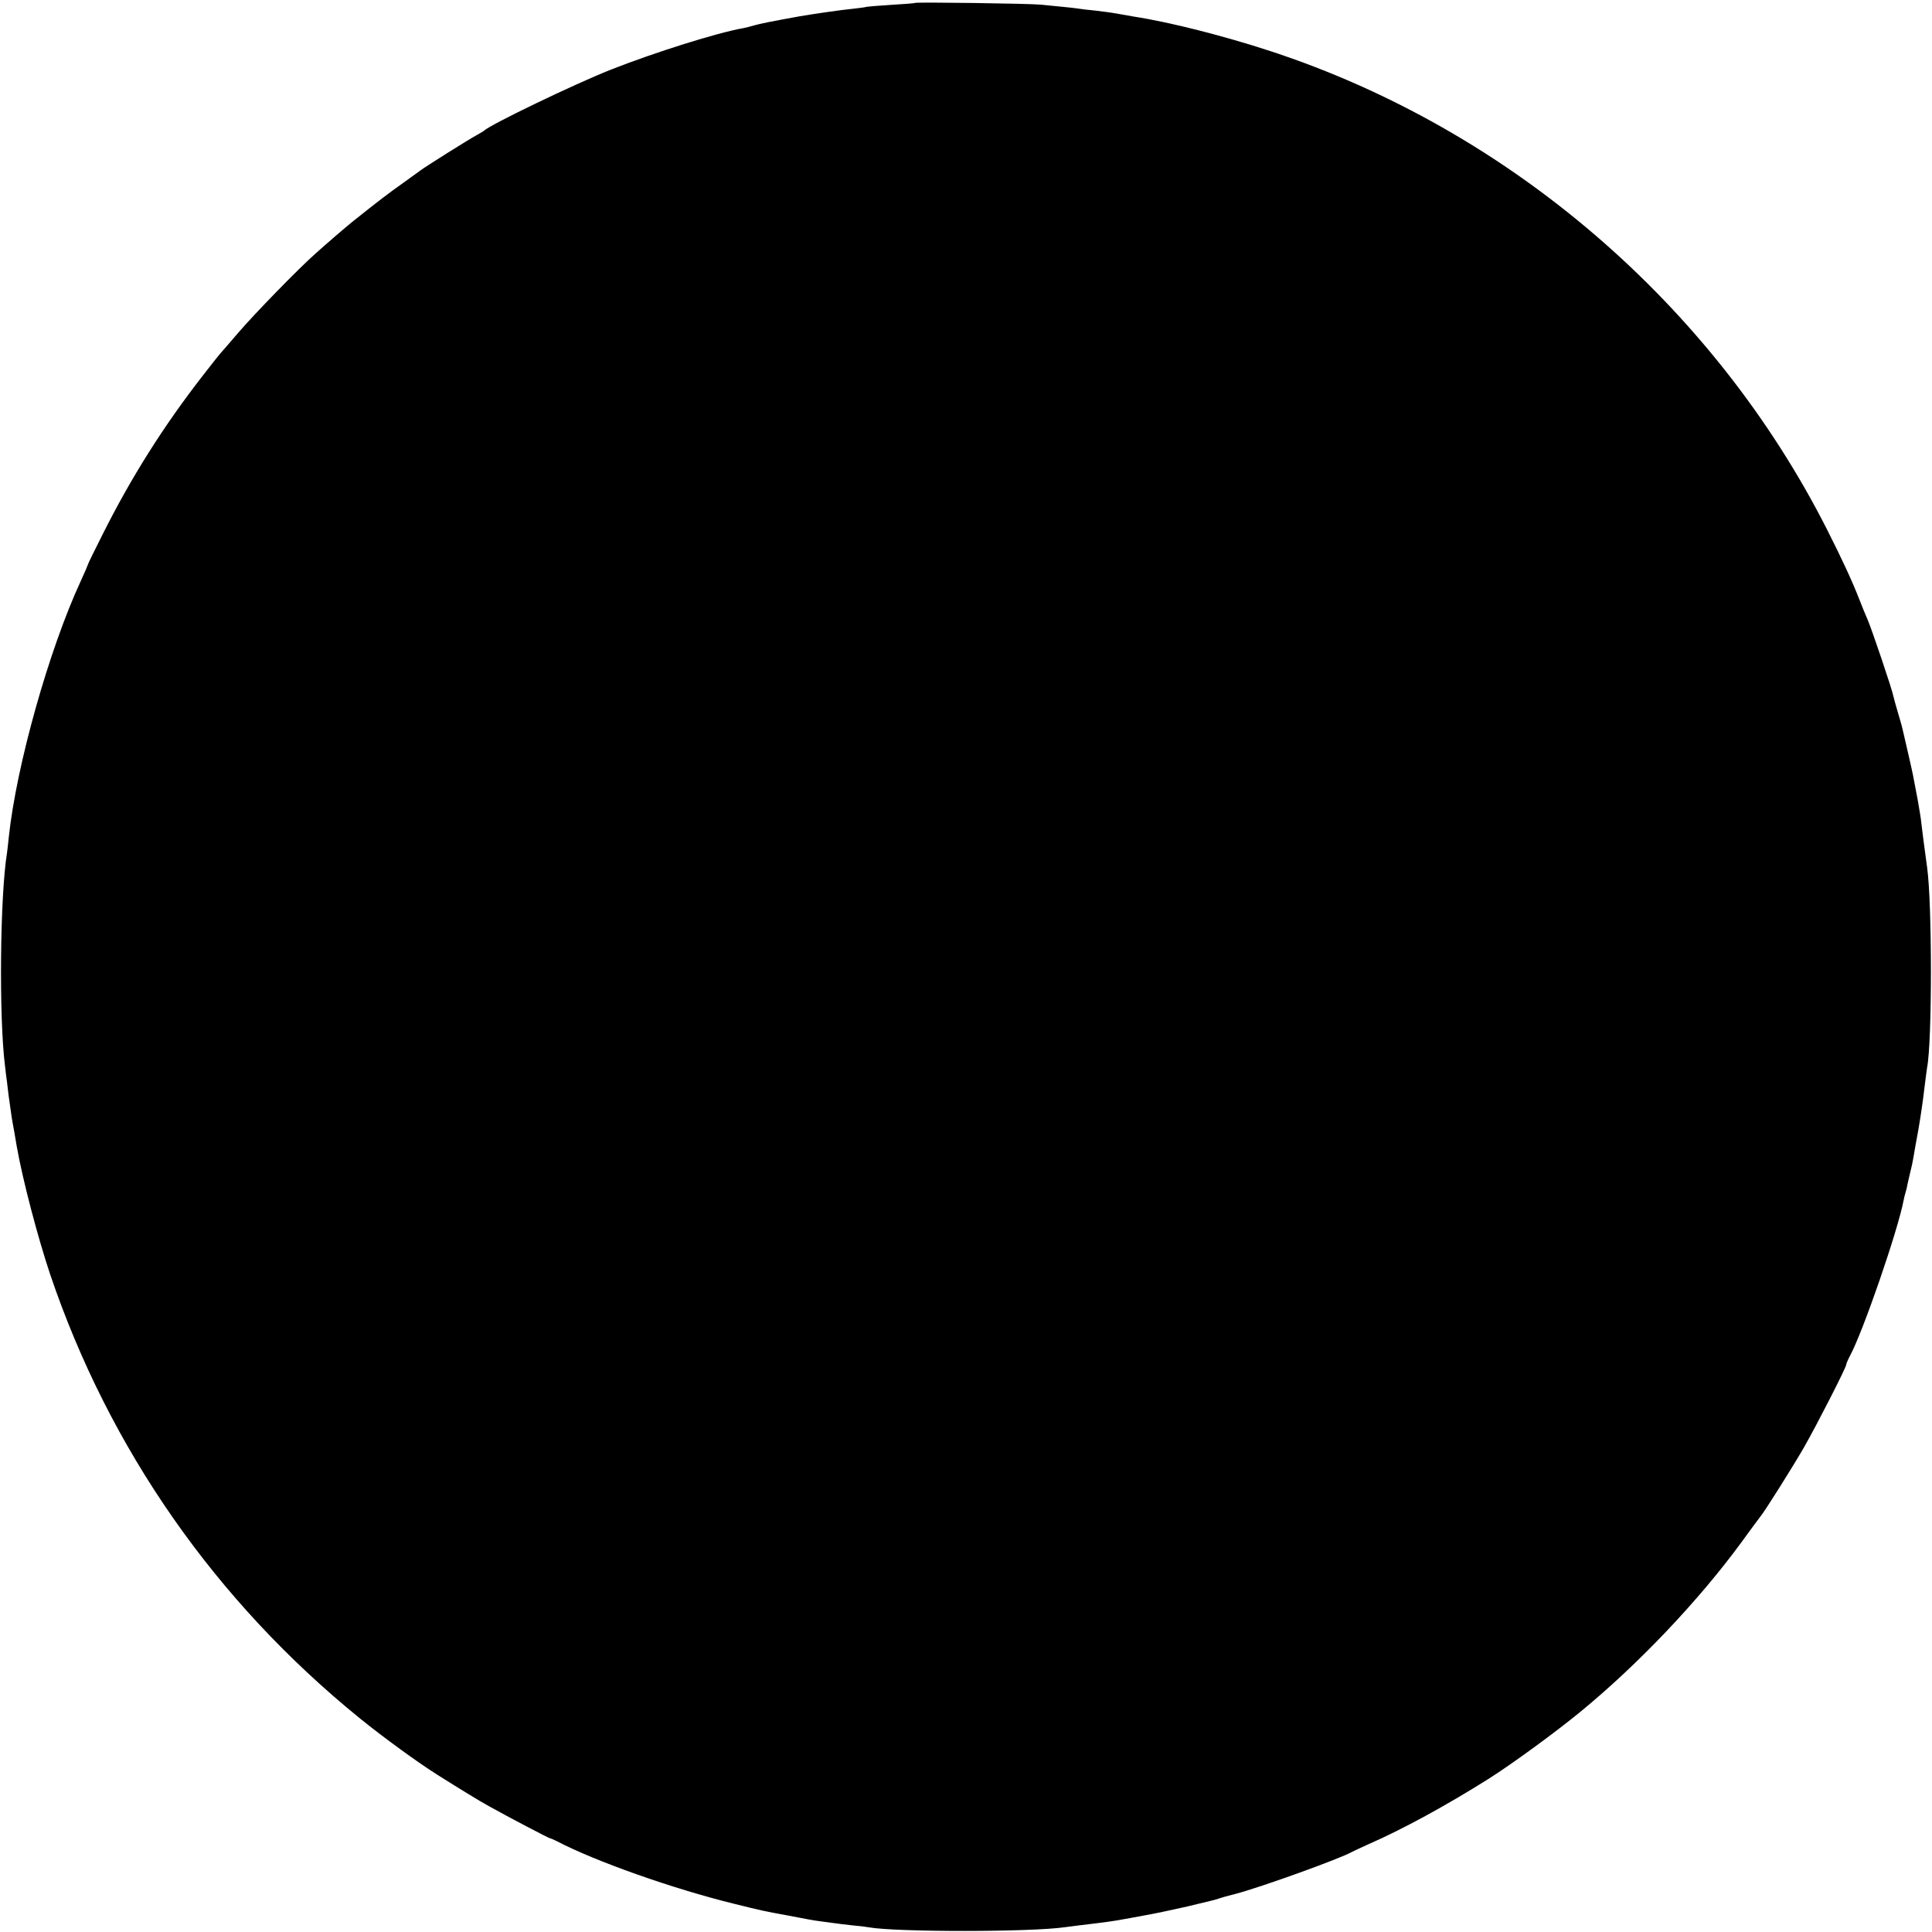 <?xml version="1.0" standalone="no"?>
<!DOCTYPE svg PUBLIC "-//W3C//DTD SVG 20010904//EN"
 "http://www.w3.org/TR/2001/REC-SVG-20010904/DTD/svg10.dtd">
<svg version="1.0" xmlns="http://www.w3.org/2000/svg"
 width="990pt" height="990pt" viewBox="0 0 990 990"
 preserveAspectRatio="xMidYMid meet">
<g transform="translate(0,990) scale(0.1,-0.1)"
fill="#000000" stroke="none">
<path d="M4688 9885 c-1 -2 -57 -6 -123 -10 -66 -4 -122 -9 -125 -10 -3 -2
-34 -6 -70 -10 -55 -5 -206 -27 -275 -39 -127 -23 -205 -38 -230 -46 -16 -5
-41 -11 -55 -14 -133 -23 -454 -124 -680 -213 -187 -74 -619 -282 -650 -313
-3 -3 -21 -13 -40 -24 -36 -19 -268 -165 -285 -179 -5 -4 -46 -33 -90 -65 -68
-48 -120 -87 -260 -199 -24 -19 -135 -114 -189 -163 -83 -73 -313 -309 -395
-405 -47 -55 -88 -102 -91 -105 -3 -3 -44 -54 -91 -115 -200 -257 -367 -521
-515 -817 -41 -81 -74 -149 -74 -152 0 -2 -16 -40 -36 -83 -163 -352 -330
-946 -369 -1313 -3 -30 -7 -66 -9 -80 -36 -220 -42 -847 -10 -1095 2 -22 7
-58 10 -80 2 -22 7 -56 9 -75 3 -19 7 -51 10 -70 2 -19 7 -48 10 -65 3 -16 13
-70 21 -120 30 -171 108 -467 171 -655 303 -895 847 -1675 1588 -2276 117 -95
297 -226 397 -289 121 -76 217 -135 263 -160 102 -57 308 -165 314 -165 3 0
19 -7 35 -15 197 -103 593 -243 906 -320 145 -36 154 -38 275 -60 44 -8 91
-17 105 -20 14 -3 45 -8 70 -11 25 -3 55 -7 68 -9 13 -2 53 -7 90 -11 37 -3
75 -8 84 -10 139 -25 836 -25 1008 1 14 2 45 6 70 9 134 16 172 21 225 31 17
3 68 12 115 21 47 8 144 29 215 45 155 37 146 35 165 42 8 3 44 13 80 22 127
33 538 181 597 215 10 5 50 24 88 41 174 76 395 197 610 332 122 77 348 242
479 350 296 244 600 565 818 862 48 66 92 126 98 133 21 24 168 258 225 357
64 112 215 407 215 421 0 5 9 26 20 47 67 124 245 641 275 798 2 11 6 28 9 37
3 9 8 28 10 42 3 14 10 43 15 65 6 22 13 56 16 75 3 19 14 82 25 140 10 58 24
150 30 205 7 55 13 106 15 115 26 134 26 840 0 1025 -10 71 -27 202 -30 230
-1 17 -10 68 -18 115 -9 47 -18 96 -21 110 -2 14 -14 68 -26 120 -12 52 -26
111 -30 130 -4 19 -16 60 -25 90 -9 30 -19 66 -22 79 -5 32 -111 345 -133 396
-10 22 -29 69 -43 105 -35 90 -87 203 -164 355 -584 1153 -1630 2052 -2853
2453 -238 78 -517 149 -700 177 -19 3 -57 10 -85 15 -27 5 -79 12 -115 16 -36
3 -74 8 -85 10 -11 2 -47 6 -80 9 -33 3 -82 8 -110 11 -56 6 -641 14 -647 9z"/>
</g>
</svg>
